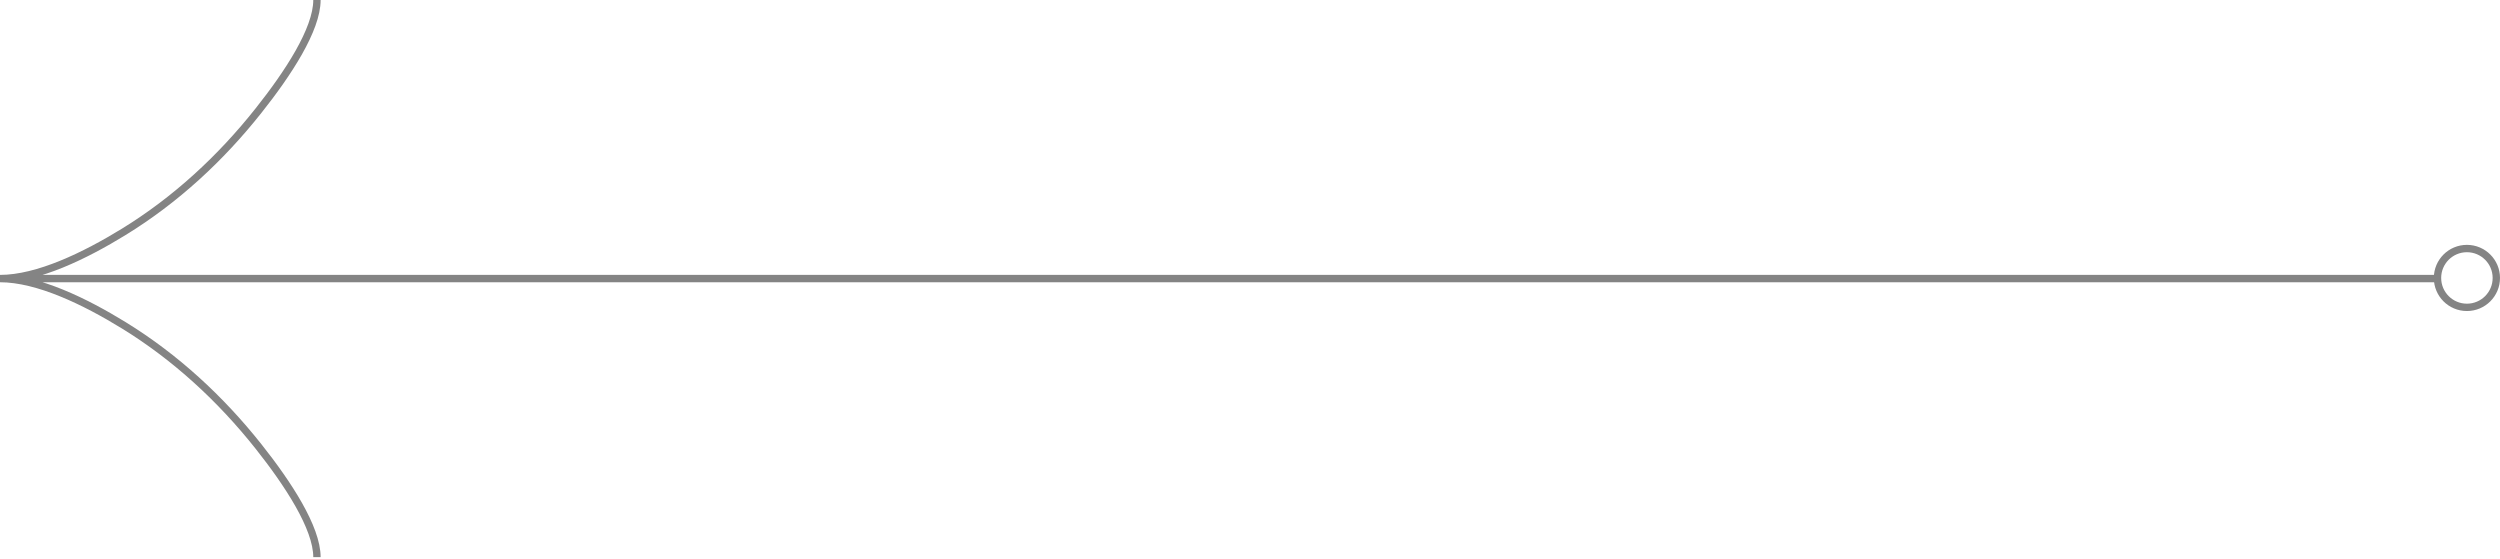 <svg width="340" height="76" viewBox="0 0 340 76" fill="none" xmlns="http://www.w3.org/2000/svg">
<path d="M43.105 0C43.105 4.016 39.156 10.013 35.158 15.046C30.017 21.541 23.875 27.208 16.833 31.532C11.552 34.774 5.151 37.886 0 37.886M0 37.886C5.151 37.886 11.558 40.999 16.833 44.241C23.875 48.57 30.017 54.237 35.158 60.721C39.156 65.76 43.105 71.768 43.105 75.773M0 37.886H331.5" stroke="#848484"/>
<circle cx="335.5" cy="37.801" r="4" stroke="#848484"/>
</svg>
